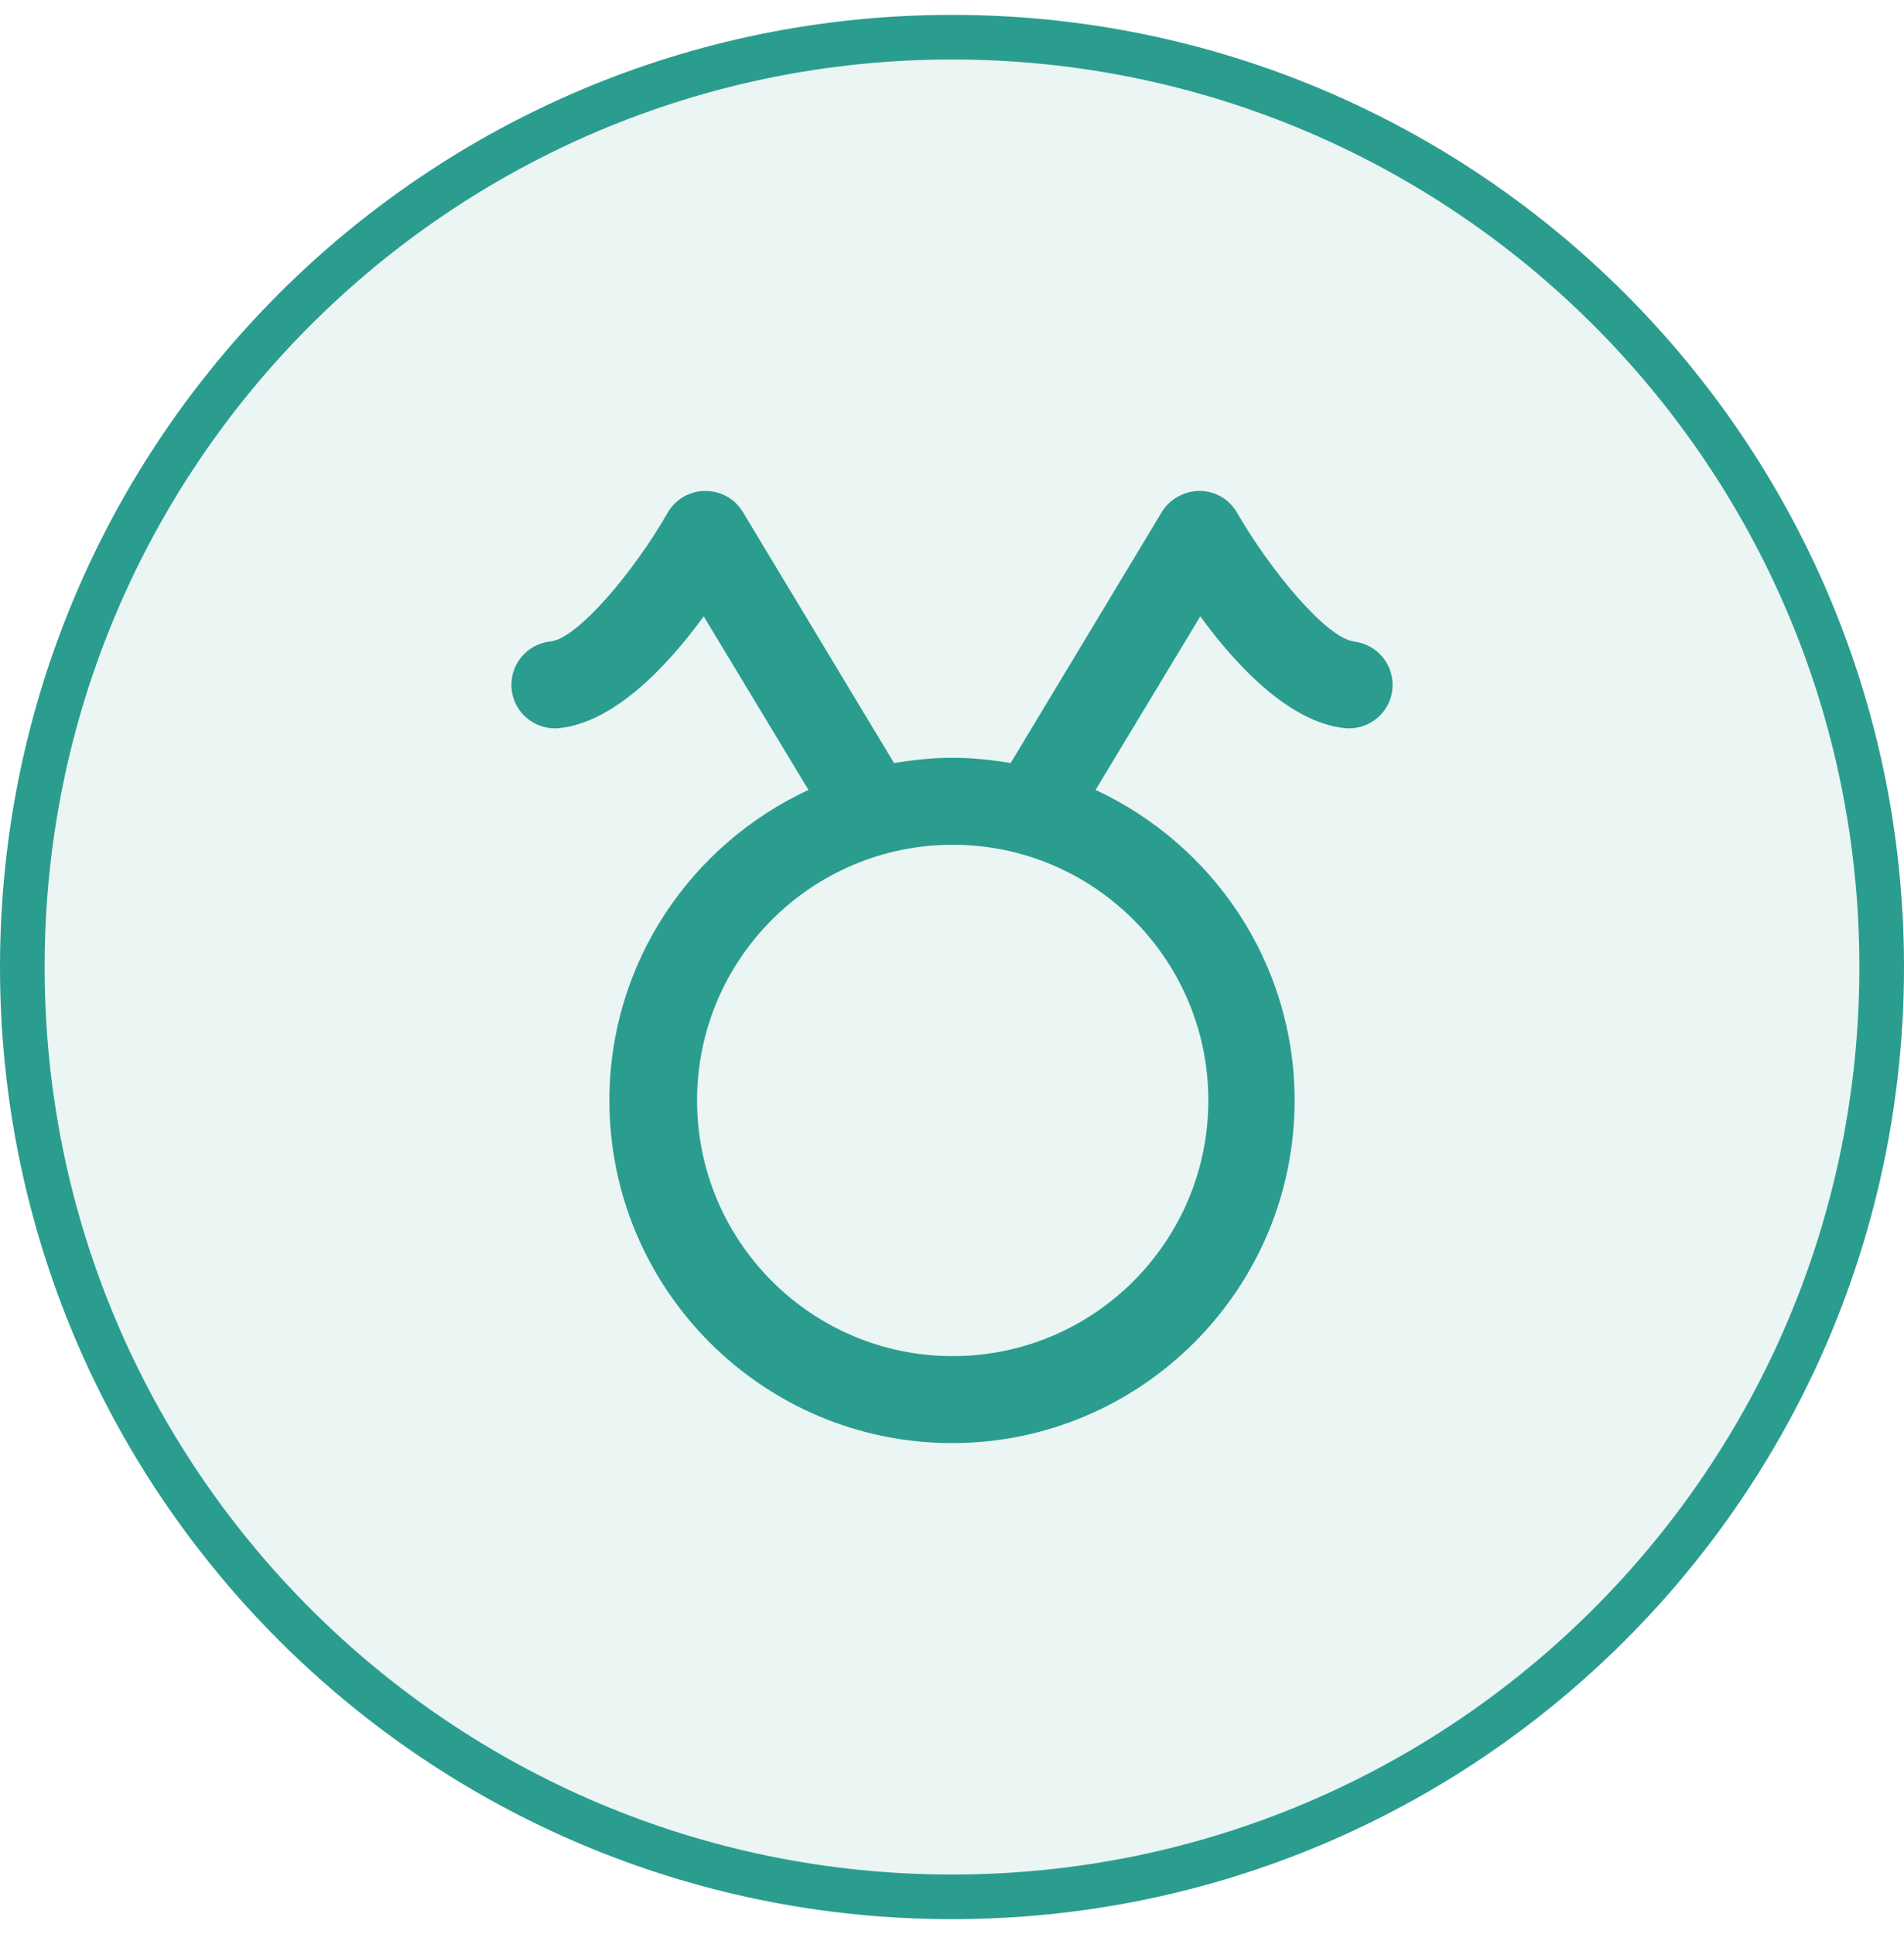 <svg width="64" height="65" viewBox="0 0 64 65" fill="none" xmlns="http://www.w3.org/2000/svg">
<path d="M32 1.25C49.259 1.25 63.25 15.241 63.25 32.5C63.25 49.759 49.259 63.75 32 63.75C14.741 63.75 0.75 49.759 0.75 32.5C0.75 15.241 14.741 1.25 32 1.25Z" fill="#2A9D8F" fill-opacity="0.1"/>
<path d="M32 1.25C49.259 1.25 63.25 15.241 63.25 32.5C63.25 49.759 49.259 63.75 32 63.75C14.741 63.75 0.75 49.759 0.75 32.5C0.75 15.241 14.741 1.25 32 1.25Z" stroke="#2A9D8F" stroke-width="1.5"/>
<path d="M45.523 21.559C44.607 21.465 42.718 19.2 41.579 17.228C41.321 16.782 40.851 16.5 40.323 16.5C39.83 16.5 39.325 16.758 39.055 17.204L33.972 25.645C33.338 25.539 32.681 25.468 32.012 25.468C31.343 25.468 30.697 25.539 30.051 25.645L24.968 17.204C24.698 16.758 24.229 16.5 23.701 16.5C23.184 16.5 22.703 16.782 22.445 17.228C21.318 19.2 19.416 21.465 18.5 21.559C17.702 21.642 17.115 22.358 17.197 23.168C17.279 23.966 17.995 24.553 18.805 24.471C20.672 24.271 22.456 22.358 23.654 20.714L27.175 26.548C23.231 28.38 20.484 32.359 20.484 36.984C20.484 43.335 25.649 48.5 32 48.5C38.351 48.5 43.516 43.335 43.516 36.984C43.516 32.359 40.769 28.38 36.825 26.548L40.346 20.714C41.544 22.358 43.328 24.271 45.194 24.471C45.993 24.553 46.72 23.978 46.803 23.168C46.885 22.369 46.309 21.653 45.5 21.559H45.523ZM40.616 36.984C40.616 41.727 36.766 45.577 32.023 45.577C27.281 45.577 23.431 41.727 23.431 36.984C23.431 32.242 27.281 28.391 32.023 28.391C36.766 28.391 40.616 32.242 40.616 36.984Z" fill="#2A9D8F"/>
</svg>
